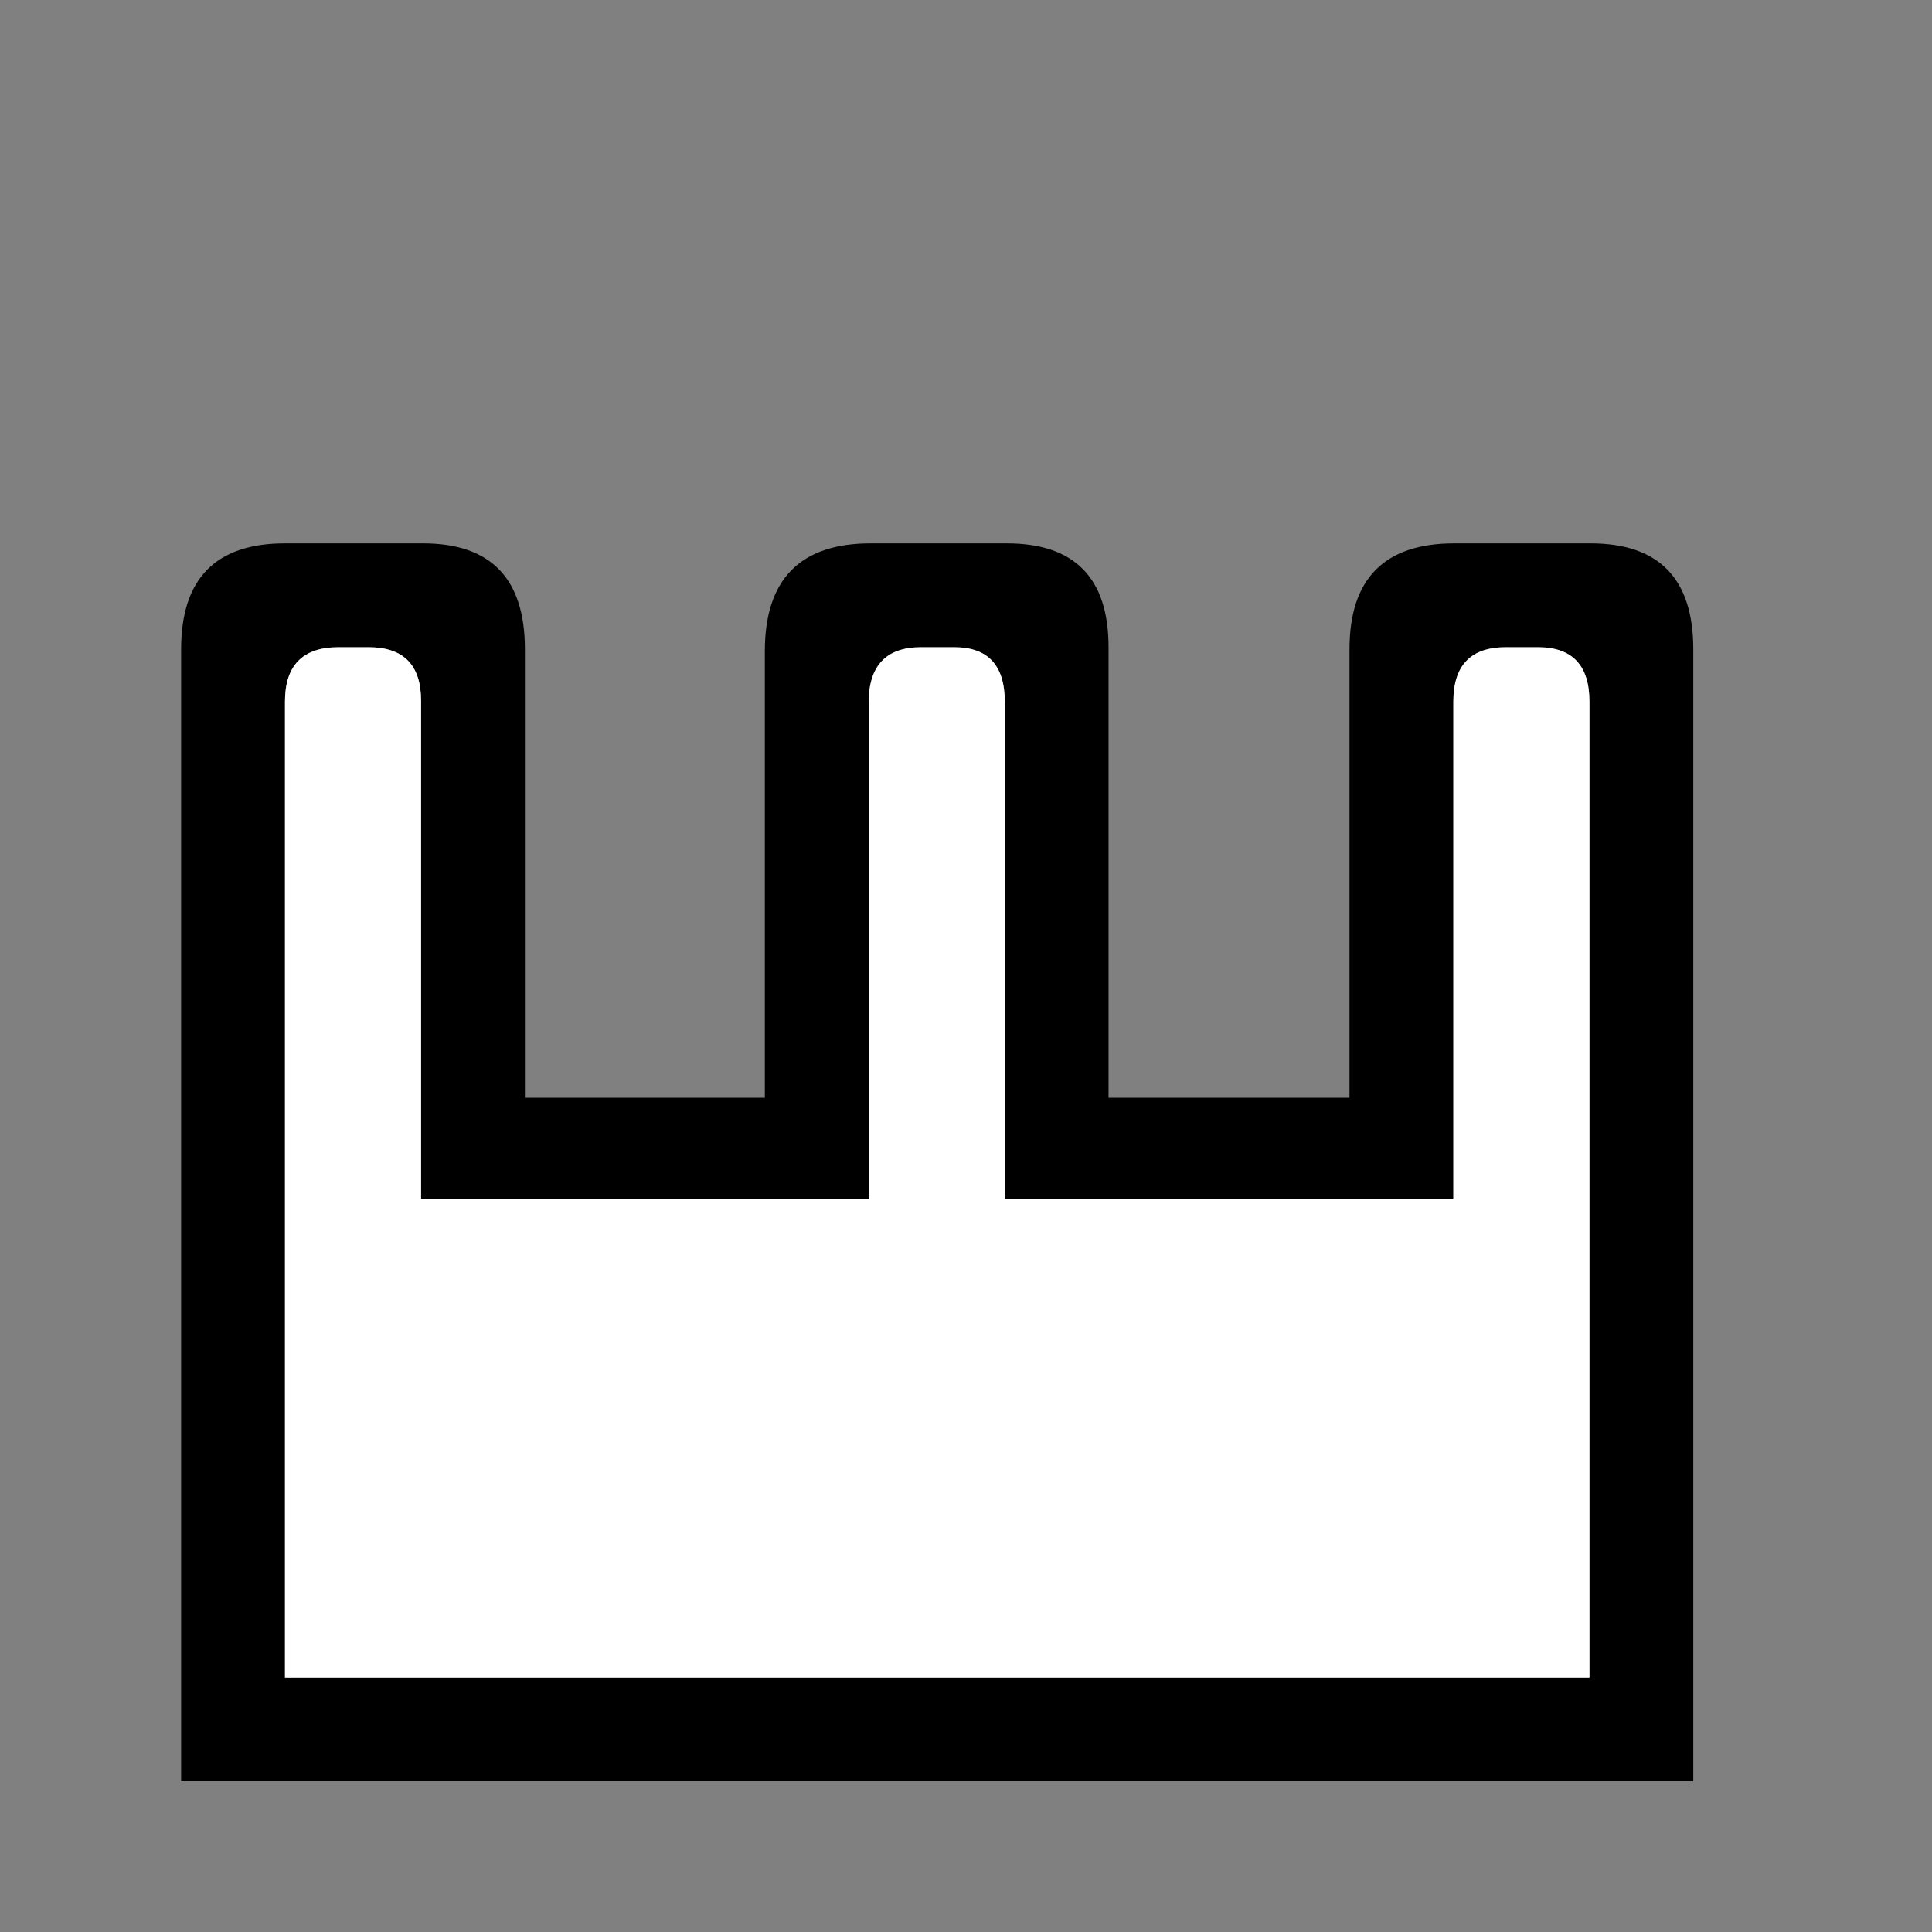 <svg width="32" height="32" viewBox="0 0 32 32" fill="none" xmlns="http://www.w3.org/2000/svg">
<rect x="0" y="0" width="32" height="32" fill="#808080" stroke="none"/>
<path d="M26.326 27.785V11.621C26.326 11.02 26.042 10.72 25.475 10.72H24.94C24.361 10.72 24.072 11.02 24.072 11.621V19.853H16.642V11.621C16.642 11.02 16.363 10.72 15.807 10.72H15.256C14.677 10.72 14.388 11.026 14.388 11.638V19.853H6.974V11.605C6.974 11.015 6.685 10.72 6.106 10.72H5.605C5.015 10.72 4.72 11.02 4.72 11.621V27.785H26.326ZM28.046 29.504H3V10.753C3 9.584 3.573 9 4.72 9H7.007C8.132 9 8.694 9.584 8.694 10.753V18.183H12.668V10.787C12.668 9.596 13.252 9 14.421 9H16.675C17.799 9 18.361 9.573 18.361 10.72V18.183H22.352V10.753C22.352 9.584 22.931 9 24.089 9H26.343C27.478 9 28.046 9.584 28.046 10.753V29.504Z" fill="black"/>
<path d="M26.326 27.785V11.621C26.326 11.02 26.042 10.72 25.475 10.72H24.94C24.361 10.72 24.072 11.02 24.072 11.621V19.853H16.642V11.621C16.642 11.02 16.363 10.72 15.807 10.72H15.256C14.677 10.72 14.388 11.026 14.388 11.638V19.853H6.974V11.605C6.974 11.015 6.685 10.72 6.106 10.72H5.605C5.015 10.72 4.72 11.02 4.72 11.621V27.785H26.326Z" fill="white"/>
</svg>
